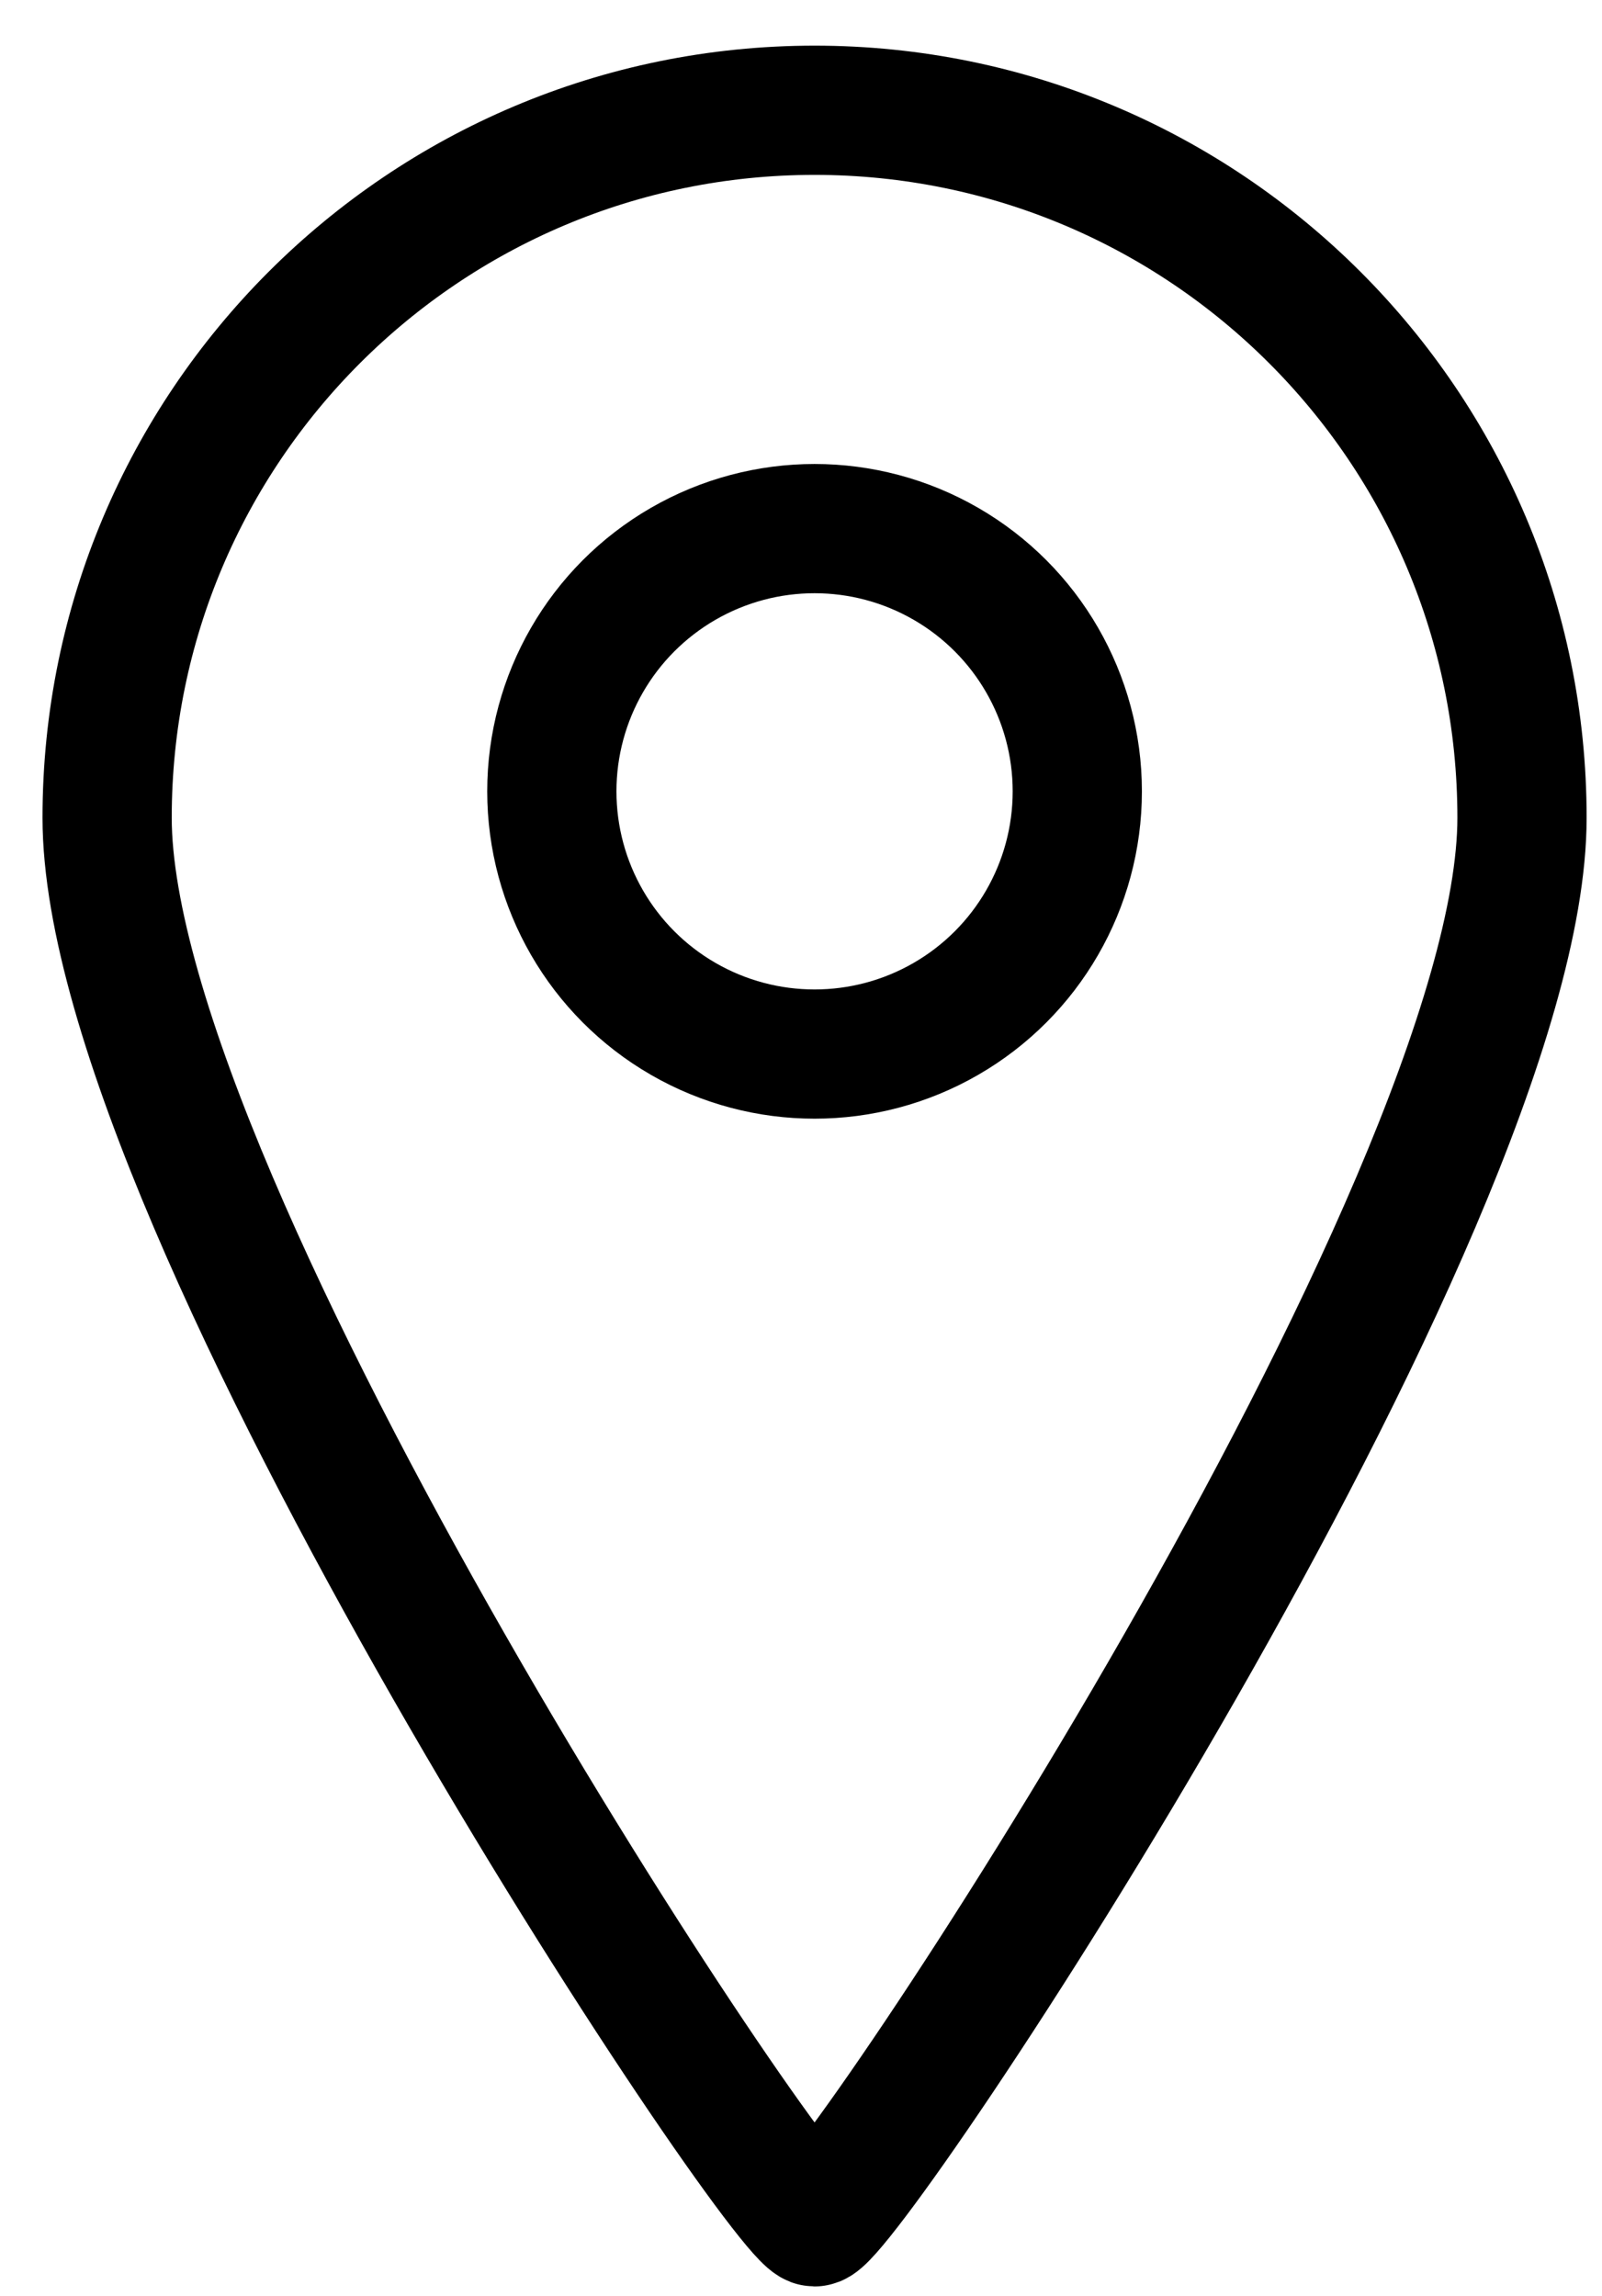 <?xml version="1.0" encoding="UTF-8" standalone="no"?>
<svg width="30px" height="43px" viewBox="0 0 30 43" version="1.1" xmlns="http://www.w3.org/2000/svg" xmlns:xlink="http://www.w3.org/1999/xlink">
    <!-- Generator: Sketch 48.2 (47327) - http://www.bohemiancoding.com/sketch -->
    <title>Place</title>
    <desc>Created with Sketch.</desc>
    <defs></defs>
    <g id="Desktop-HD" stroke="none" stroke-width="1" fill="none" fill-rule="evenodd" transform="translate(-1078, -263)">
        <g id="Place" transform="translate(1080.006, 265.065)" stroke="#000000" stroke-width="2.42">
            <path d="M13.248,39.542 C13.847,39.542 26.496,20.564 26.496,13.248 C26.496,5.931 20.564,0 13.248,0 C5.931,0 0,5.931 0,13.248 C0,20.564 12.649,39.542 13.248,39.542 Z" id="Oval-4"></path>
            <circle id="Oval-5" cx="13.248" cy="12.754" r="4.92"></circle>
        </g>
    </g>
</svg>